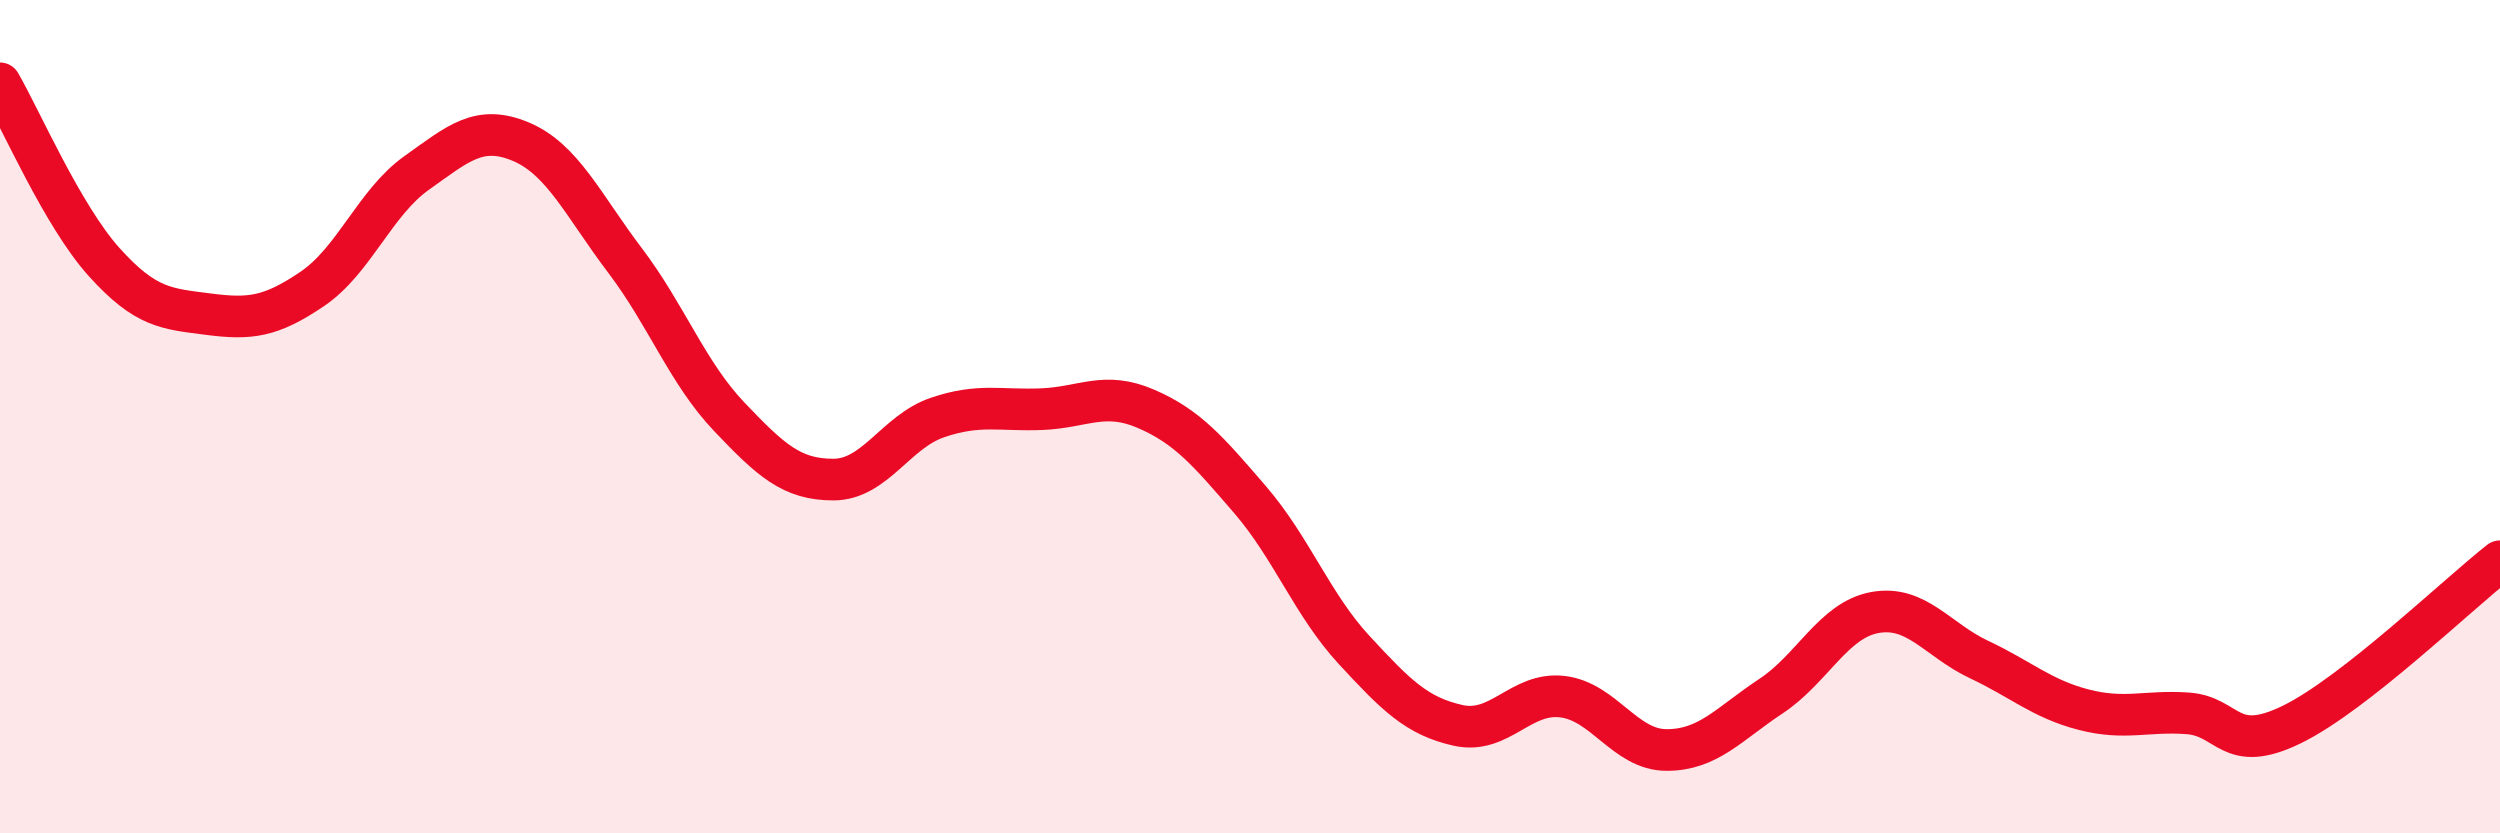 
    <svg width="60" height="20" viewBox="0 0 60 20" xmlns="http://www.w3.org/2000/svg">
      <path
        d="M 0,2 C 0.5,2.86 1.5,5.18 2.5,6.29 C 3.5,7.4 4,7.41 5,7.54 C 6,7.67 6.5,7.61 7.5,6.93 C 8.5,6.25 9,4.86 10,4.15 C 11,3.44 11.5,2.98 12.5,3.4 C 13.5,3.82 14,4.93 15,6.25 C 16,7.57 16.5,8.95 17.5,10 C 18.5,11.05 19,11.51 20,11.51 C 21,11.51 21.5,10.36 22.5,10.02 C 23.5,9.68 24,9.86 25,9.82 C 26,9.78 26.5,9.38 27.5,9.81 C 28.5,10.24 29,10.83 30,11.99 C 31,13.15 31.5,14.52 32.5,15.6 C 33.5,16.68 34,17.19 35,17.41 C 36,17.63 36.5,16.6 37.5,16.72 C 38.5,16.84 39,18 40,18 C 41,18 41.5,17.37 42.5,16.71 C 43.5,16.05 44,14.88 45,14.7 C 46,14.52 46.5,15.36 47.5,15.83 C 48.5,16.3 49,16.77 50,17.03 C 51,17.29 51.5,17.05 52.5,17.12 C 53.5,17.19 53.5,18.12 55,17.39 C 56.5,16.66 59,14.25 60,13.47L60 20L0 20Z"
        fill="#EB0A25"
        opacity="0.1"
        stroke-linecap="round"
        stroke-linejoin="round"
      />
      <path
        d="M 0,2 C 0.5,2.86 1.5,5.18 2.5,6.29 C 3.5,7.4 4,7.41 5,7.54 C 6,7.67 6.5,7.61 7.5,6.93 C 8.5,6.25 9,4.86 10,4.15 C 11,3.44 11.5,2.98 12.5,3.4 C 13.5,3.82 14,4.93 15,6.25 C 16,7.57 16.5,8.95 17.5,10 C 18.5,11.05 19,11.51 20,11.51 C 21,11.51 21.5,10.36 22.5,10.02 C 23.5,9.68 24,9.86 25,9.82 C 26,9.78 26.5,9.38 27.5,9.81 C 28.5,10.24 29,10.83 30,11.99 C 31,13.15 31.5,14.52 32.5,15.6 C 33.5,16.68 34,17.19 35,17.41 C 36,17.63 36.5,16.6 37.5,16.72 C 38.5,16.84 39,18 40,18 C 41,18 41.5,17.37 42.5,16.71 C 43.5,16.05 44,14.88 45,14.7 C 46,14.52 46.5,15.36 47.5,15.83 C 48.5,16.3 49,16.77 50,17.03 C 51,17.29 51.5,17.05 52.5,17.12 C 53.5,17.19 53.5,18.12 55,17.39 C 56.5,16.66 59,14.25 60,13.47"
        stroke="#EB0A25"
        stroke-width="1"
        fill="none"
        stroke-linecap="round"
        stroke-linejoin="round"
      />
    </svg>
  